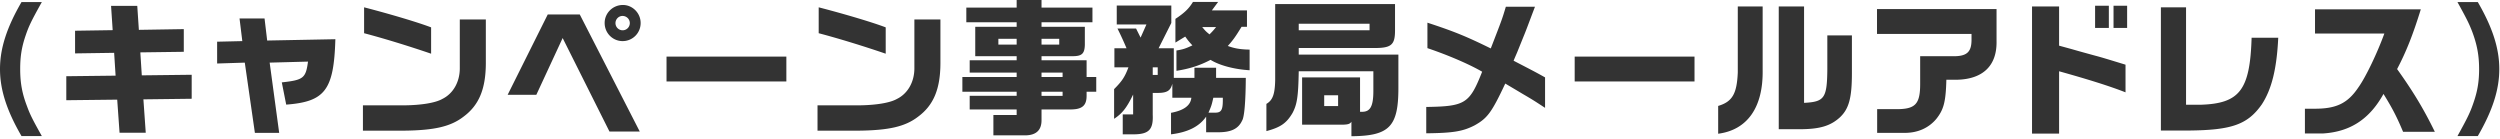 <svg id="design" xmlns="http://www.w3.org/2000/svg" viewBox="0 0 432 24"><path d="M7.231.354c-1.794 3.211-2.25 4.147-2.806 5.79-.683 1.998-.936 3.616-.936 5.79 0 2.377.33 4.222 1.189 6.448.506 1.39.935 2.25 2.553 5.132H3.717C1.163 19.114 0 15.499 0 11.934S1.163 4.755 3.717.355H7.23zm4.224 12.819l8.52-.1-.252-3.945-6.751.1V5.31l6.498-.1-.279-4.198h4.527l.277 4.146 7.763-.127v3.92l-7.51.1.253 3.97 8.622-.101v4.146l-8.344.102.405 5.765h-4.526l-.405-5.714-8.798.1v-4.146zm26.066-5.967l4.35-.102-.48-3.918h4.322l.455 3.818 11.783-.228c-.253 8.774-1.77 10.796-8.495 11.302l-.76-3.843c3.743-.405 4.147-.733 4.527-3.59l-6.625.176 1.644 12.137h-4.198L42.3 10.822l-4.78.152V7.206zm46.431-3.843v7.61c-.026 4.426-1.189 7.207-3.843 9.178-2.226 1.72-5.031 2.377-10.392 2.428h-7.004v-4.375h7.08c3.008-.024 5.461-.43 6.65-1.112 1.846-.91 2.983-2.882 3.009-5.208v-8.52h4.5zM62.916 1.265c4.5 1.163 9.33 2.603 11.58 3.464v4.55c-3.92-1.34-8.293-2.68-11.58-3.54V1.265zm31.732 1.238h5.537l10.366 20.227h-5.234L97.226 6.574l-4.55 9.81H87.72l6.928-13.881zm16.055 1.467a3.113 3.113 0 01-3.11 3.134c-1.72 0-3.11-1.39-3.11-3.134 0-1.72 1.416-3.11 3.16-3.11 1.669 0 3.06 1.415 3.06 3.11zm-4.349.025c0 .683.556 1.24 1.24 1.24.682 0 1.238-.557 1.238-1.24s-.556-1.24-1.264-1.24c-.658 0-1.214.557-1.214 1.24zm29.529 5.79v4.298h-20.707V9.785h20.707zm26.623-6.422v7.61c-.025 4.426-1.188 7.207-3.842 9.178-2.226 1.72-5.032 2.377-10.392 2.428h-7.004v-4.375h7.08c3.008-.024 5.461-.43 6.65-1.112 1.845-.91 2.983-2.882 3.008-5.208v-8.52h4.5zM141.47 1.265c4.501 1.163 9.33 2.603 11.58 3.464v4.55c-3.919-1.34-8.293-2.68-11.58-3.54V1.265zM175.678 13.3v-.759h-8.116v-2.124h8.116v-.708h-7.155V4.627h7.155v-.783h-8.698V1.315h8.698V0h4.298v1.315h8.799v2.529h-8.799v.783h7.485v3.136c-.051 1.516-.506 1.946-2.125 1.946h-5.36v.708h7.788V13.3h1.668v2.553h-1.668v.708c0 1.694-.784 2.351-2.781 2.351h-5.007v1.871c0 1.694-.91 2.554-2.705 2.605h-5.613v-3.515h4.02v-.96h-8.116V16.56h8.116v-.708h-9.38V13.3h9.38zm0-5.588V6.7h-3.16v1.012h3.16zm7.358 0V6.7h-3.06v1.012h3.06zm.58 5.588v-.759h-3.64v.759h3.64zm0 3.261v-.708h-3.64v.708h3.64zm15.577 3.312c.101 2.478-.657 3.287-3.11 3.338h-2.074v-3.439h1.796v-3.438c-1.112 2.3-1.87 3.26-3.287 4.196v-5.132c1.416-1.416 1.871-2.149 2.478-3.767h-2.427V8.344h2.098A58.142 58.142 0 00193.1 4.93h3.212l.783 1.567 1.012-2.275h-5.133V.96h9.43v3.01l-2.199 4.374h2.63v5.107h3.565v-1.744h3.742v1.744h5.133c-.026 4.147-.253 6.776-.633 7.383-.683 1.467-1.946 2.048-4.323 2.022h-1.897v-2.705c-1.188 1.72-3.16 2.705-6.068 3.06v-3.717c2.2-.404 3.389-1.265 3.514-2.604h-3.287v-2.427c-.302 1.213-.91 1.593-2.528 1.593h-.86v3.817zm.86-6.928v-1.314h-.86v1.314h.86zm3.236-4.222c1.137-.177 1.643-.354 2.756-.885-.632-.683-.707-.783-1.239-1.517l-1.694 1.036V3.262c1.593-1.062 2.326-1.77 3.034-2.933h4.349l-1.087 1.466h6.068v2.832h-.935c-1.114 1.82-1.492 2.326-2.377 3.312 1.137.43 2.199.607 3.767.632v3.566c-2.63-.153-5.209-.835-6.75-1.796-1.872.986-3.641 1.543-5.892 1.896V8.723zm4.45-4.045c.531.631.606.733 1.264 1.263.582-.58.658-.682 1.138-1.263h-2.402zm2.25 14.79c1.037 0 1.315-.454 1.315-2.174v-.404h-1.643c-.279 1.239-.33 1.416-.835 2.579h1.163zM241.06.708v4.55c0 2.554-.658 3.086-3.87 3.035h-12.768v1.138h17.22v5.79c0 6.675-1.57 8.268-8.117 8.318v-2.503c-.253.38-.582.48-1.442.506h-7.08v-8.167h10.013v5.943h.355c1.416 0 1.946-.961 1.946-3.617v-3.387h-12.895c-.076 4.348-.278 5.714-1.086 7.231-1.038 1.744-2.048 2.452-4.501 3.11v-4.703c1.086-.633 1.466-1.669 1.517-4.096V.708h20.707zm-4.4 4.526V4.096h-12.238v1.138h12.238zm-5.436 11.226h-2.402v1.871h2.402V16.46zm15.435-12.541c4.55 1.492 6.624 2.326 10.948 4.45 1.92-4.956 1.972-5.082 2.603-7.206h5.033c-1.265 3.338-1.543 4.121-1.998 5.209l-1.062 2.629c-.202.48-.43.986-.632 1.492 3.261 1.693 3.767 1.946 5.436 2.882v5.26c-1.972-1.29-2.048-1.341-3.945-2.453-1.011-.607-1.997-1.189-2.932-1.744-2.352 5.005-3.085 5.992-5.31 7.23-2.023 1.037-3.691 1.315-8.344 1.366v-4.552c6.752-.1 7.484-.58 9.659-6.092-2.276-1.316-5.866-2.858-9.456-4.072v-4.4zm46.153 5.866v4.298h-20.707V9.785h20.707zm11.774-8.673v11c.102 6.421-2.63 10.34-7.686 10.997v-4.803c2.453-.734 3.236-2.099 3.389-5.79V1.112h4.297zm2.782 0h4.374v16.662c3.514-.176 3.97-.808 4.02-5.739V6.12h4.247v6.523c0 4.248-.506 6.144-2.048 7.61-1.618 1.492-3.463 2.049-6.776 2.074h-3.817V1.112zm16.978.455h20.657V7.13c.076 4.197-2.326 6.549-6.852 6.65h-1.82c-.101 3.843-.456 5.158-1.745 6.776-1.34 1.593-3.261 2.427-5.512 2.402h-4.702v-4.096h3.21c3.388.025 4.223-.835 4.223-4.374V9.71h6.144c1.973-.075 2.705-.809 2.73-2.73V5.866h-16.333V1.567zm31.465-.455V7.89l2.124.582c1.39.404 2.781.783 4.172 1.163 1.062.277 2.2.632 5.183 1.542v4.778c-2.706-1.061-6.32-2.2-11.479-3.64v10.77h-4.677V1.112h4.677zm8.597-.126V4.83h-2.376V.986h2.376zm3.16 0V4.83h-2.35V.986h2.35zm10.182.279v16.838h2.454c6.826-.202 8.595-2.528 8.874-11.58h4.601c-.253 5.386-1.137 8.9-2.83 11.504-2.429 3.464-5.16 4.45-12.466 4.527h-4.981V1.264h4.349zm22.285 4.525V1.618h18.28c-1.365 4.4-2.503 7.282-4.096 10.317 2.807 3.918 4.653 7.002 6.524 10.846h-5.488c-1.112-2.655-1.896-4.146-3.387-6.548-2.403 4.348-5.74 6.523-10.392 6.826h-3.185v-4.273h1.592c3.843.026 5.816-.935 7.687-3.742 1.238-1.744 3.185-5.79 4.45-9.254h-11.985zM428.162.354c2.553 4.4 3.716 8.015 3.716 11.58s-1.163 7.18-3.716 11.58h-3.515c1.745-3.135 2.226-4.147 2.781-5.79.683-1.972.961-3.641.961-5.79 0-2.351-.353-4.222-1.188-6.448-.532-1.39-.987-2.3-2.554-5.131h3.515z" fill="#333"/></svg>